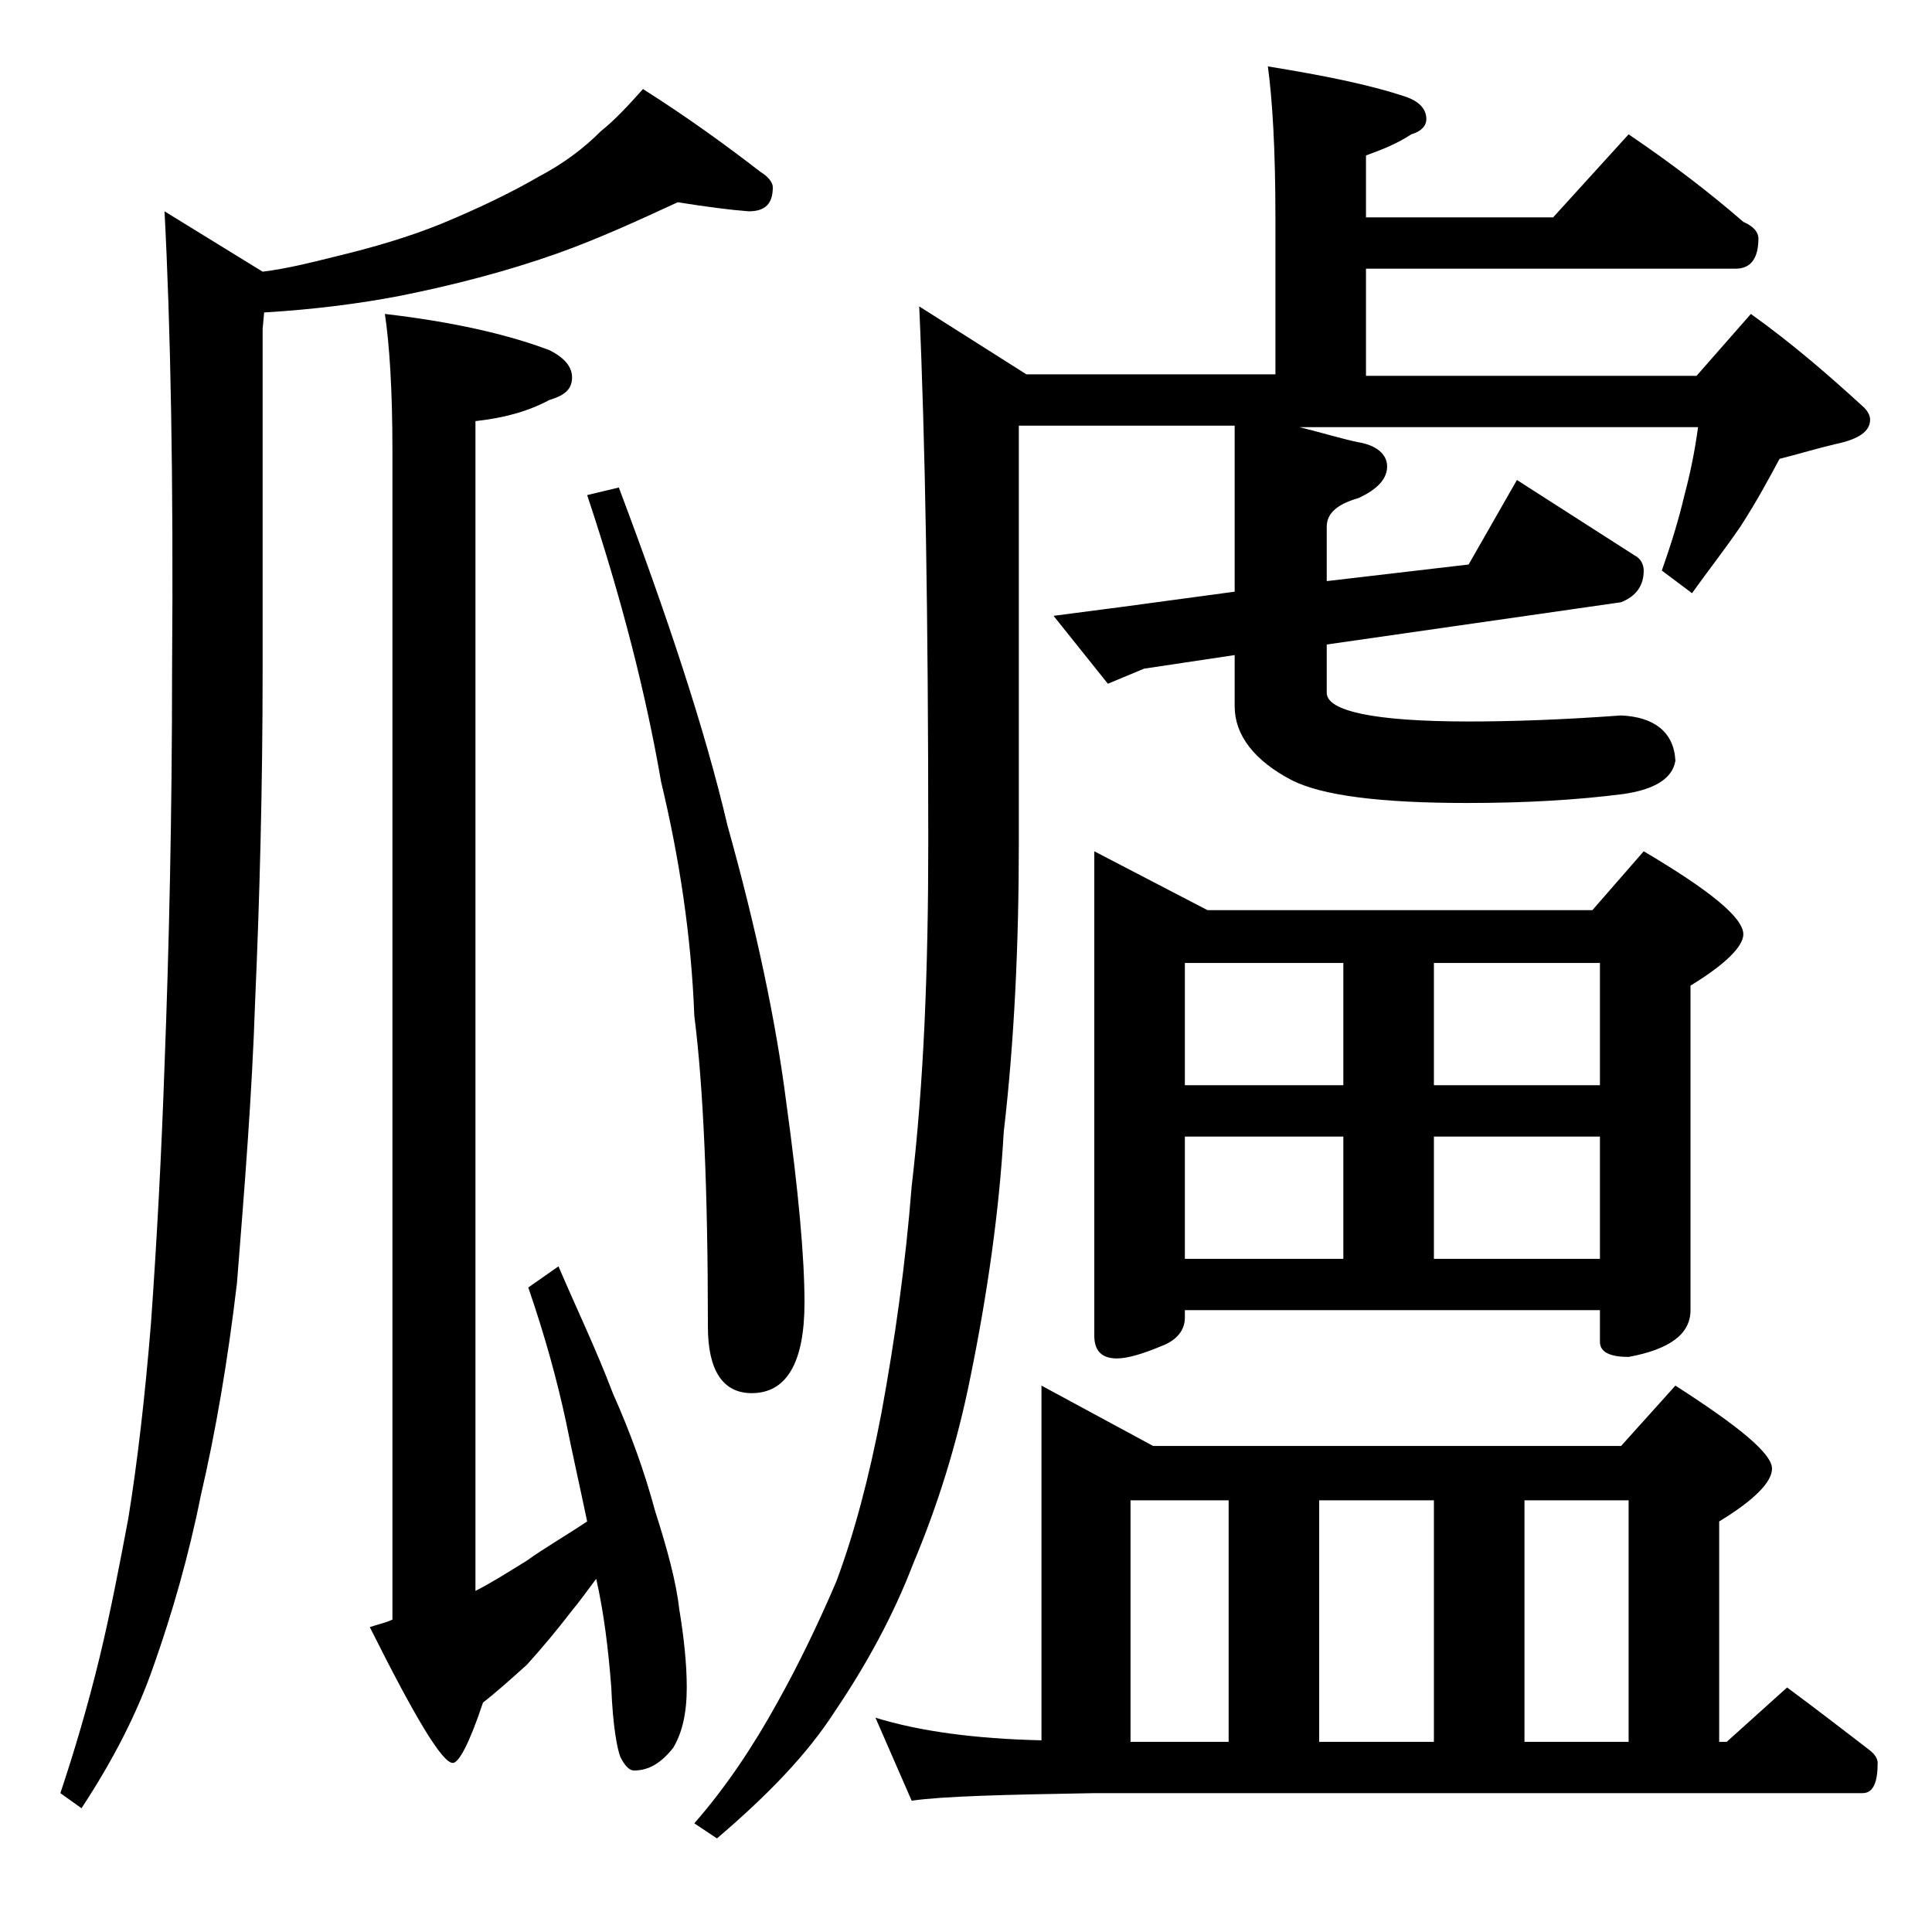 <?xml version="1.0" encoding="utf-8"?>
<!-- Generator: Adobe Illustrator 18.0.0, SVG Export Plug-In . SVG Version: 6.00 Build 0)  -->
<!DOCTYPE svg PUBLIC "-//W3C//DTD SVG 1.1//EN" "http://www.w3.org/Graphics/SVG/1.1/DTD/svg11.dtd">
<svg version="1.1" id="Layer_1" xmlns="http://www.w3.org/2000/svg" xmlns:xlink="http://www.w3.org/1999/xlink" x="0px" y="0px"
	 viewBox="0 0 128 128" enable-background="new 0 0 128 128" xml:space="preserve">
<path d="M44.9,13.4c-2.6,1.2-5.2,2.4-8,3.4c-3.4,1.2-6.9,2.1-10.4,2.8c-2.6,0.5-5.6,0.9-9,1.1l-0.1,1.1v22.5
	c0,7.9-0.2,15.3-0.5,22.1c-0.2,6.1-0.7,12.3-1.2,18.6c-0.6,5.1-1.4,9.8-2.4,14.1c-0.8,4-1.9,7.8-3.1,11.2c-1.1,3.2-2.7,6.3-4.8,9.5
	L4,118.8c0.9-2.7,1.8-5.7,2.6-9c0.7-2.9,1.3-6,1.9-9.2c0.6-3.7,1.1-8,1.5-12.9c0.4-5.6,0.7-11.3,0.9-17.1c0.3-7.8,0.5-16.6,0.5-26.2
	c0.1-12.7-0.1-22.8-0.5-30.4l6.5,4c1.6-0.2,3.2-0.6,4.8-1c2.5-0.6,4.9-1.3,7.1-2.2c2.4-1,4.5-2,6.4-3.1c1.7-0.9,3-1.9,4.1-3
	c1-0.8,1.9-1.8,2.8-2.8c3,1.9,5.6,3.8,7.8,5.5c0.5,0.3,0.8,0.7,0.8,1c0,1.1-0.5,1.6-1.6,1.6C48.3,13.9,46.8,13.7,44.9,13.4z
	 M38.9,100.8c-0.5-2.4-1-4.6-1.4-6.6c-0.6-2.8-1.4-5.7-2.5-8.9l2-1.4c1.2,2.8,2.5,5.5,3.6,8.4c1.2,2.7,2.1,5.2,2.8,7.8
	c0.8,2.5,1.4,4.7,1.6,6.5c0.3,1.8,0.5,3.6,0.5,5.2c0,1.7-0.3,3-0.9,4c-0.8,1-1.6,1.5-2.6,1.5c-0.3,0-0.6-0.3-0.9-0.9
	c-0.2-0.5-0.5-2-0.6-4.6c-0.2-2.6-0.5-5-1-7.2c-0.6,0.8-1.1,1.5-1.6,2.1c-1,1.3-2,2.5-3,3.6c-1,0.9-2,1.8-2.9,2.5
	c-0.9,2.7-1.6,4-2,4c-0.7,0-2.5-3-5.5-9c0.6-0.2,1.1-0.3,1.5-0.5V29.9c0-4.1-0.2-7.1-0.5-9.1c4.3,0.5,8,1.3,10.9,2.4
	c1,0.5,1.5,1.1,1.5,1.8c0,0.8-0.5,1.2-1.5,1.5c-1.5,0.8-3.1,1.2-4.9,1.4v77.5c1-0.5,2.1-1.2,3.4-2C36,102.6,37.4,101.8,38.9,100.8z
	 M41,32.3c3.2,8.5,5.7,16,7.2,22.4c1.9,6.8,3.2,12.9,3.9,18.4c0.8,5.8,1.2,10.2,1.2,13.2c0,4-1.2,6-3.5,6c-1.9,0-2.9-1.5-2.9-4.4
	c0-9-0.3-15.9-0.9-20.6C45.8,62,45,56.8,43.8,51.8c-1-5.8-2.6-12.1-4.9-19L41,32.3z M84,4.4c3.7,0.6,6.7,1.2,9.1,2
	c0.9,0.3,1.4,0.8,1.4,1.5c0,0.4-0.3,0.8-1,1c-0.9,0.6-1.9,1-3,1.4v4.1h12.4l5-5.5c2.8,1.9,5.3,3.8,7.6,5.8c0.7,0.3,1,0.7,1,1.1
	c0,1.3-0.5,2-1.5,2H90.5v7.1h21.9l3.6-4.1c2.8,2,5.2,4.1,7.5,6.2c0.2,0.2,0.4,0.5,0.4,0.8c0,0.8-0.8,1.3-2.2,1.6
	c-1.3,0.3-2.6,0.7-3.8,1c-0.7,1.3-1.5,2.8-2.6,4.5c-1.1,1.6-2.2,3-3.2,4.4l-2-1.5c0.6-1.7,1.1-3.3,1.5-5c0.4-1.5,0.7-3,0.9-4.5H86.1
	c1.6,0.4,2.9,0.8,3.9,1c1.2,0.2,1.9,0.8,1.9,1.6c0,0.8-0.6,1.5-1.9,2.1c-1.4,0.4-2.1,1-2.1,1.9v3.6l9.4-1.1l3.2-5.6l7.8,5
	c0.4,0.2,0.6,0.6,0.6,1c0,1-0.5,1.7-1.5,2.1l-19.5,2.8v3.2c0,1.2,3.1,1.9,9.4,1.9c2.7,0,6-0.1,10.1-0.4c2.2,0.1,3.5,1.1,3.6,3
	c-0.2,1.2-1.4,1.9-3.4,2.2c-3.1,0.4-6.5,0.6-10.4,0.6c-5.8,0-9.6-0.5-11.6-1.5c-2.5-1.3-3.8-3-3.8-4.9v-3.4l-6,0.9l-2.4,1l-3.6-4.5
	l4.6-0.6l7.4-1v-11H67.5v27.6c0,6.8-0.3,13.2-1,19.2c-0.3,5.3-1.1,10.8-2.2,16.2c-0.9,4.5-2.2,8.6-3.8,12.4
	c-1.3,3.4-3.1,6.7-5.2,9.8c-1.8,2.8-4.4,5.5-7.8,8.4l-1.5-1c2.1-2.4,3.9-5.1,5.5-8c1.4-2.5,2.7-5.2,3.9-8c1.2-3.2,2.2-7,3-11.2
	c0.9-4.9,1.6-9.9,2-15c0.8-6.8,1.1-14.3,1.1-22.8c0-14.8-0.2-26.7-0.6-35.5l7.1,4.5h16.5V14.4C84.5,9.9,84.3,6.6,84,4.4z M69,91.8
	l7.4,4h31l3.6-4c4.2,2.7,6.4,4.5,6.4,5.5c0,0.9-1.2,2.1-3.5,3.5v14.6h0.5l4-3.6c1.9,1.4,3.7,2.8,5.4,4.1c0.4,0.3,0.6,0.6,0.6,0.9
	c0,1.3-0.3,2-1,2H72.5c-5.9,0.1-10,0.2-12.1,0.5l-2.4-5.5c2.9,0.9,6.6,1.4,11,1.5V91.8z M72.5,56.4l7.5,3.9h25.5l3.4-3.9
	c4.4,2.6,6.6,4.4,6.6,5.5c0,0.8-1.2,2-3.5,3.4v21.5c0,1.6-1.4,2.6-4.1,3.1c-1.2,0-1.9-0.3-1.9-1v-2.1H78.5v0.5
	c0,0.8-0.5,1.5-1.6,1.9c-1.2,0.5-2.2,0.8-2.9,0.8c-1,0-1.5-0.5-1.5-1.5V56.4z M74.9,115.4h6.5v-16h-6.5V115.4z M78.5,71.9H89v-8.1
	H78.5V71.9z M78.5,83.4H89v-8.1H78.5V83.4z M87.4,115.4H95v-16h-7.6V115.4z M95,63.8v8.1h11v-8.1H95z M95,75.3v8.1h11v-8.1H95z
	 M101,115.4h6.9v-16H101V115.4z"/>
</svg>
